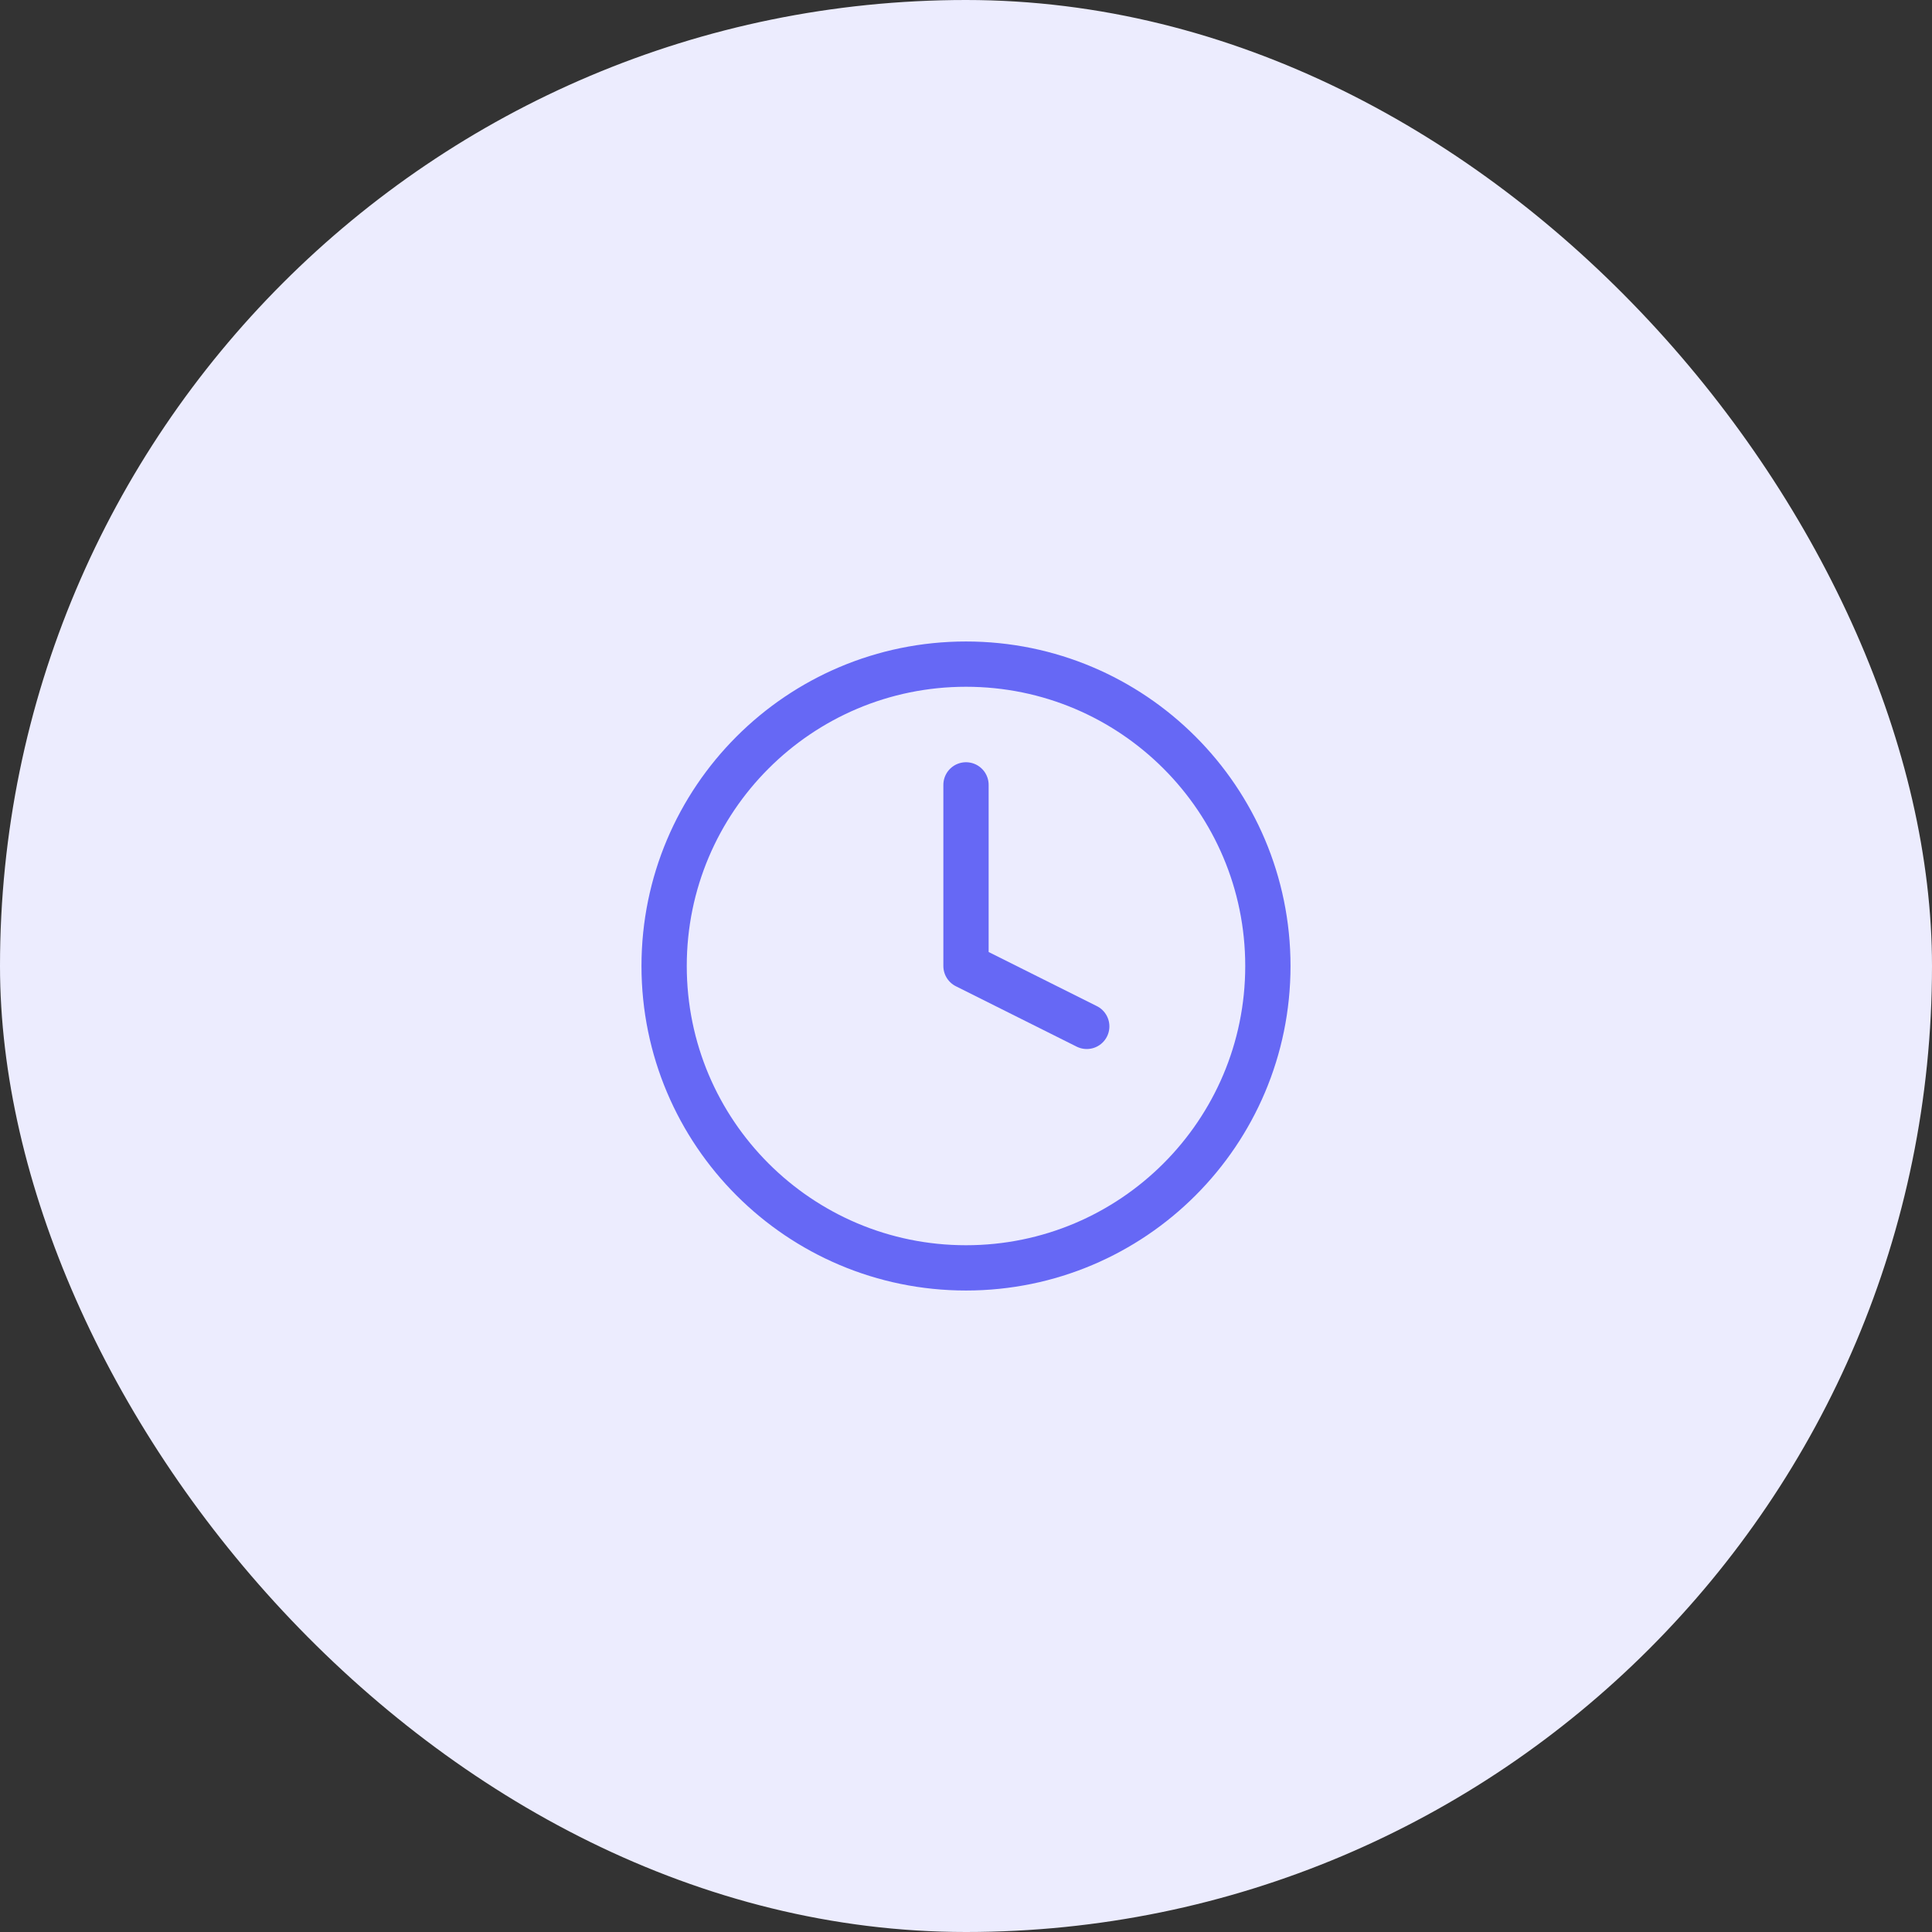 <svg width="64" height="64" viewBox="0 0 64 64" fill="none" xmlns="http://www.w3.org/2000/svg">
<rect x="0" y="0" width="64" height="64" fill="#333333" stroke="none"/>
<rect width="64" height="64" rx="32" fill="#ECECFE"/>
<path d="M32 42C37.523 42 42 37.523 42 32C42 26.477 37.523 22 32 22C26.477 22 22 26.477 22 32C22 37.523 26.477 42 32 42Z" stroke="#6668F5" stroke-width="1.5" stroke-linecap="round" stroke-linejoin="round"/>
<path d="M32 26V32L36 34" stroke="#6668F5" stroke-width="1.5" stroke-linecap="round" stroke-linejoin="round"/>
</svg>
